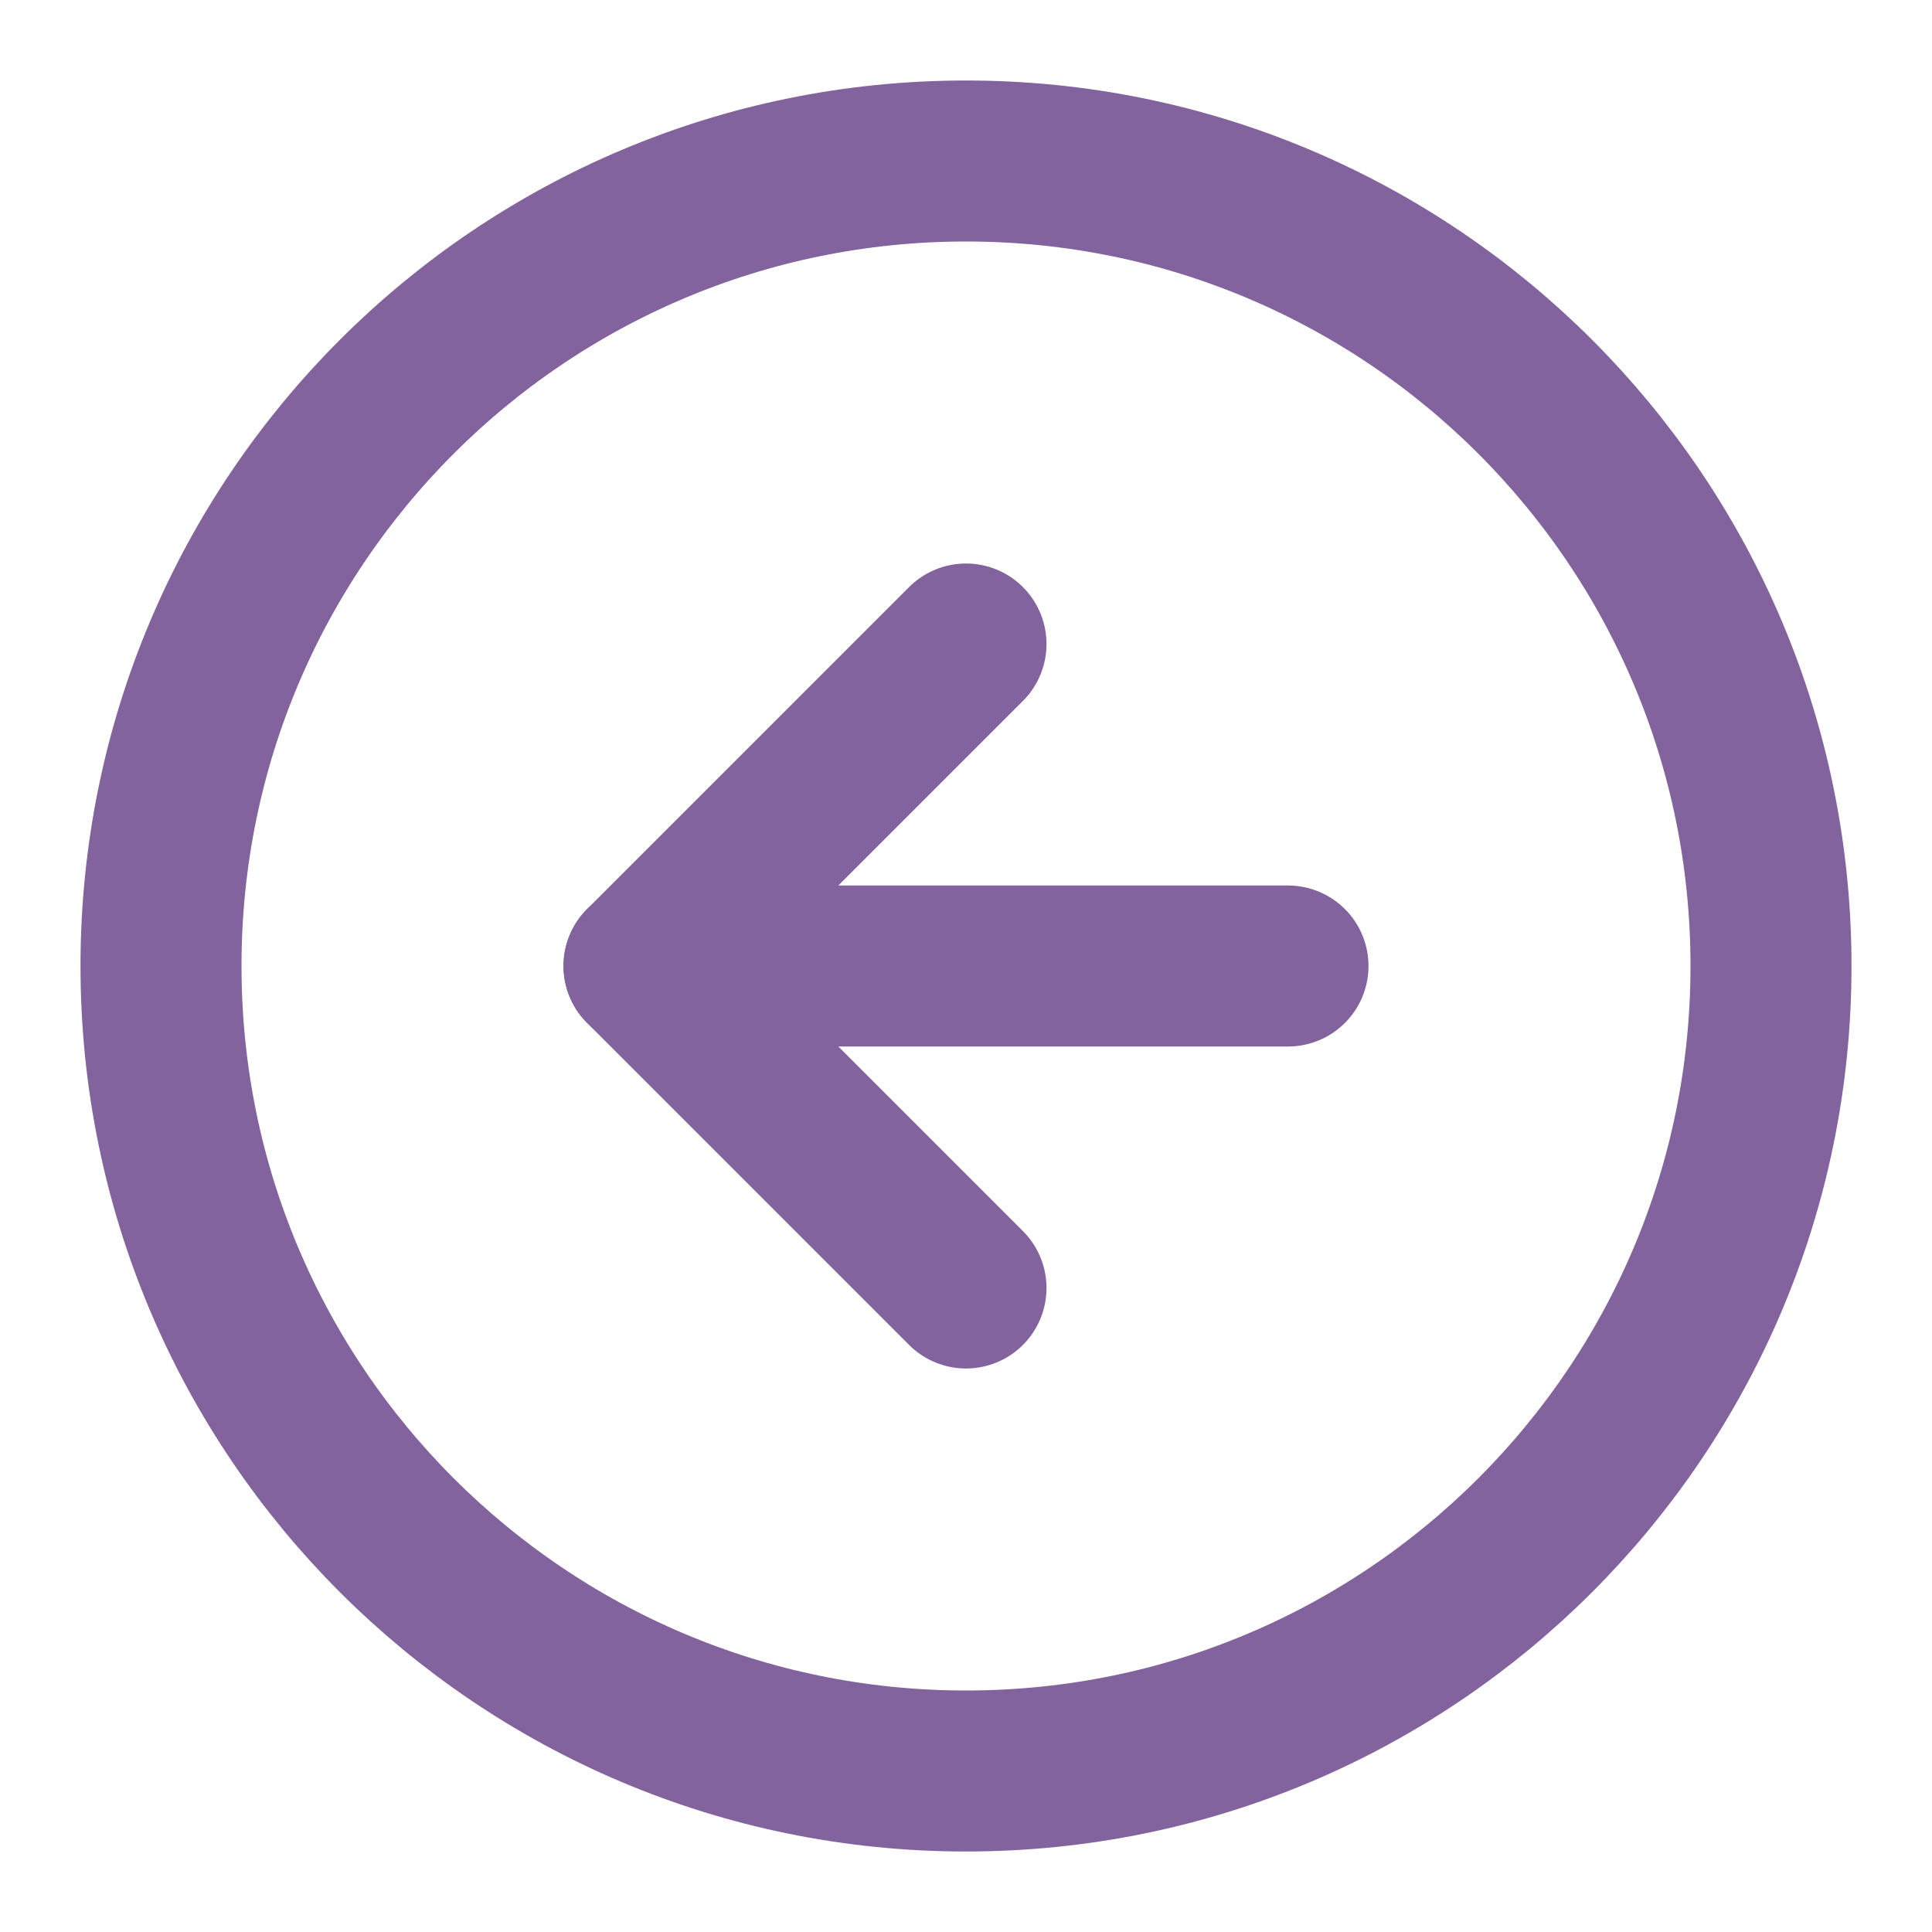 <svg width="24" height="24" viewBox="0 0 24 24" fill="none" xmlns="http://www.w3.org/2000/svg">
<path d="M12 22C6.477 22 2 17.523 2 12C2 6.477 6.477 2 12 2C17.523 2 22 6.477 22 12C22 17.523 17.523 22 12 22Z" stroke="#83639E" stroke-width="2" stroke-linecap="round" stroke-linejoin="round"/>
<path d="M12 16L8 12L12 8" stroke="#83639E" stroke-width="2" stroke-linecap="round" stroke-linejoin="round"/>
<path d="M16 12H8" stroke="#83639E" stroke-width="2" stroke-linecap="round" stroke-linejoin="round"/>
</svg>
